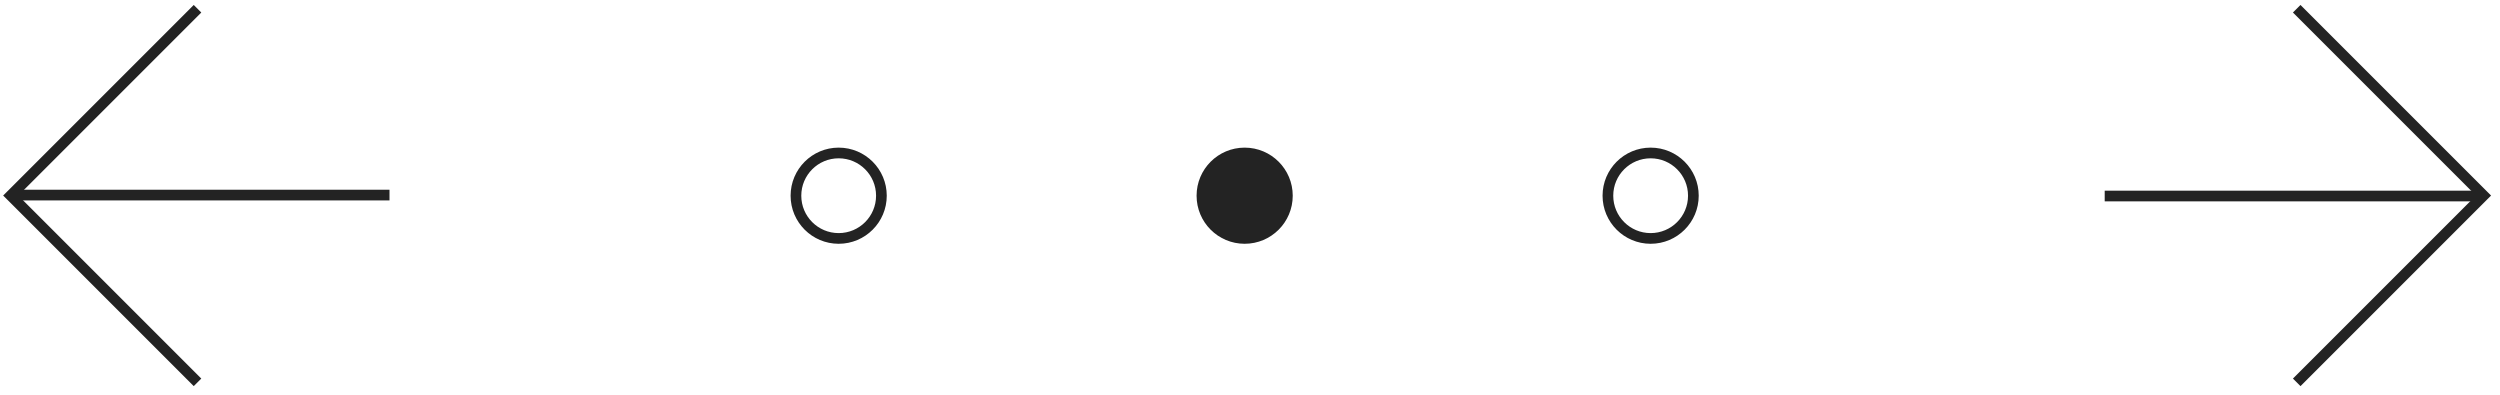 <?xml version="1.0" encoding="UTF-8"?> <svg xmlns="http://www.w3.org/2000/svg" width="234" height="37" viewBox="0 0 234 37" fill="none"> <line x1="197" y1="18.347" x2="232" y2="18.347" stroke="#232323"></line> <path d="M214.972 35.788L232.457 18.303L214.972 0.818" stroke="#232323"></path> <line x1="36.457" y1="18.259" x2="1.457" y2="18.259" stroke="#232323"></line> <path d="M18.487 0.818L1.002 18.303L18.487 35.788" stroke="#232323"></path> <circle cx="78.5" cy="18.318" r="4" stroke="#232323"></circle> <circle cx="116.5" cy="18.318" r="4.5" fill="#232323"></circle> <circle cx="154.5" cy="18.318" r="4" stroke="#232323"></circle> </svg> 